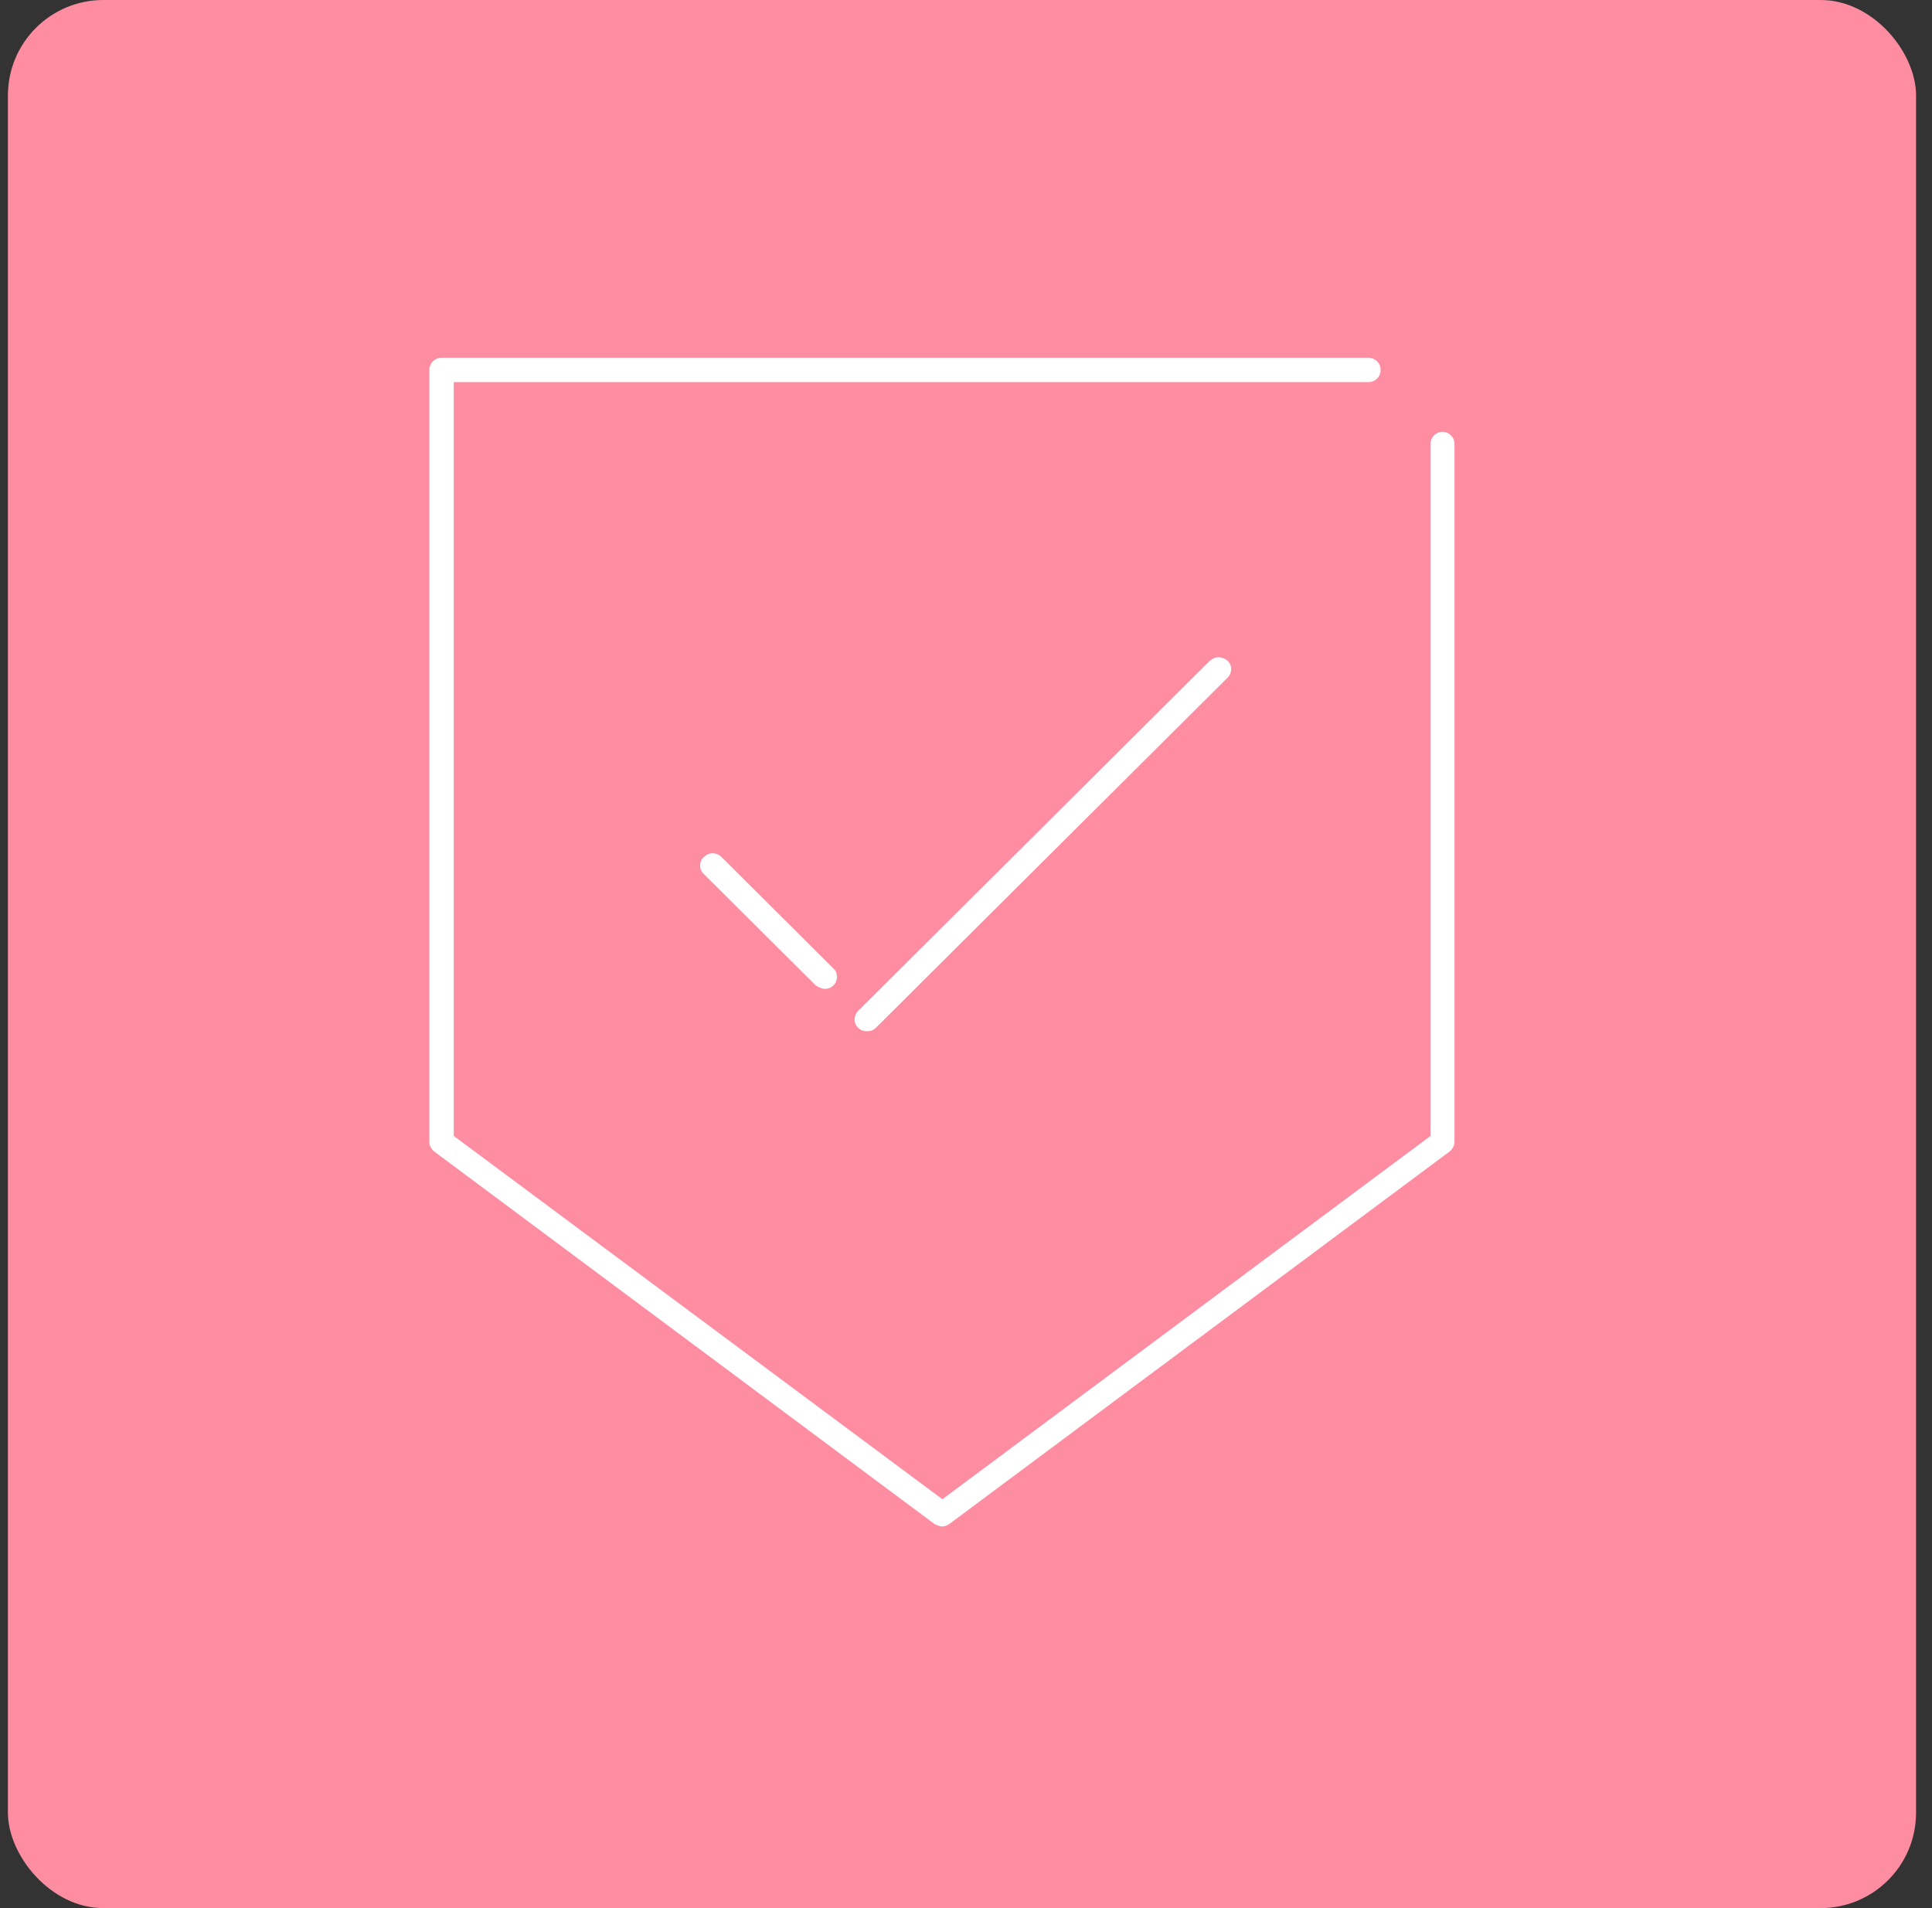 <?xml version="1.0" encoding="utf-8" ?>
<!DOCTYPE svg PUBLIC "-//W3C//DTD SVG 1.1//EN" "http://www.w3.org/Graphics/SVG/1.1/DTD/svg11.dtd">
<svg xmlns="http://www.w3.org/2000/svg" width="81" height="80" viewBox="0 0 81 80" fill="none"><rect x="0" y="0" width="81" height="80" fill="#333333" stroke="none"/><rect x="0.332" width="80" height="80" rx="4" fill="#FF8DA1"/><g clip-path="url('#clip0_3737_23254')"><path d="M29.505 35.927C29.3 36.131 29.3 36.457 29.505 36.641L34.201 41.317C34.201 41.317 34.427 41.459 34.57 41.459C34.714 41.459 34.837 41.419 34.939 41.317C35.144 41.112 35.144 40.786 34.939 40.602L30.244 35.927C30.038 35.722 29.71 35.722 29.526 35.927H29.505Z" fill="white"/><path d="M50.725 27.7L35.982 42.38C35.777 42.584 35.777 42.911 35.982 43.094C36.084 43.197 36.208 43.237 36.351 43.237C36.495 43.237 36.618 43.197 36.72 43.094L51.464 28.415C51.669 28.211 51.669 27.884 51.464 27.7C51.258 27.517 50.93 27.496 50.746 27.7H50.725Z" fill="white"/><path d="M60.487 18.103C60.2 18.103 59.975 18.328 59.975 18.614V47.626L39.51 62.857L19.025 47.626V16.021H57.37C57.658 16.021 57.883 15.796 57.883 15.51C57.883 15.225 57.658 15 57.37 15H18.513C18.226 15 18 15.225 18 15.51V47.871C18 48.034 18.082 48.177 18.205 48.279L39.182 63.898C39.182 63.898 39.387 64 39.49 64C39.592 64 39.715 63.959 39.797 63.898L60.774 48.279C60.898 48.177 60.98 48.034 60.98 47.871V18.614C60.98 18.328 60.754 18.103 60.467 18.103H60.487Z" fill="white"/></g><defs><clipPath id="clip0_3737_23254"><rect width="43" height="49" fill="white" transform="translate(18 15)"/></clipPath></defs></svg>
